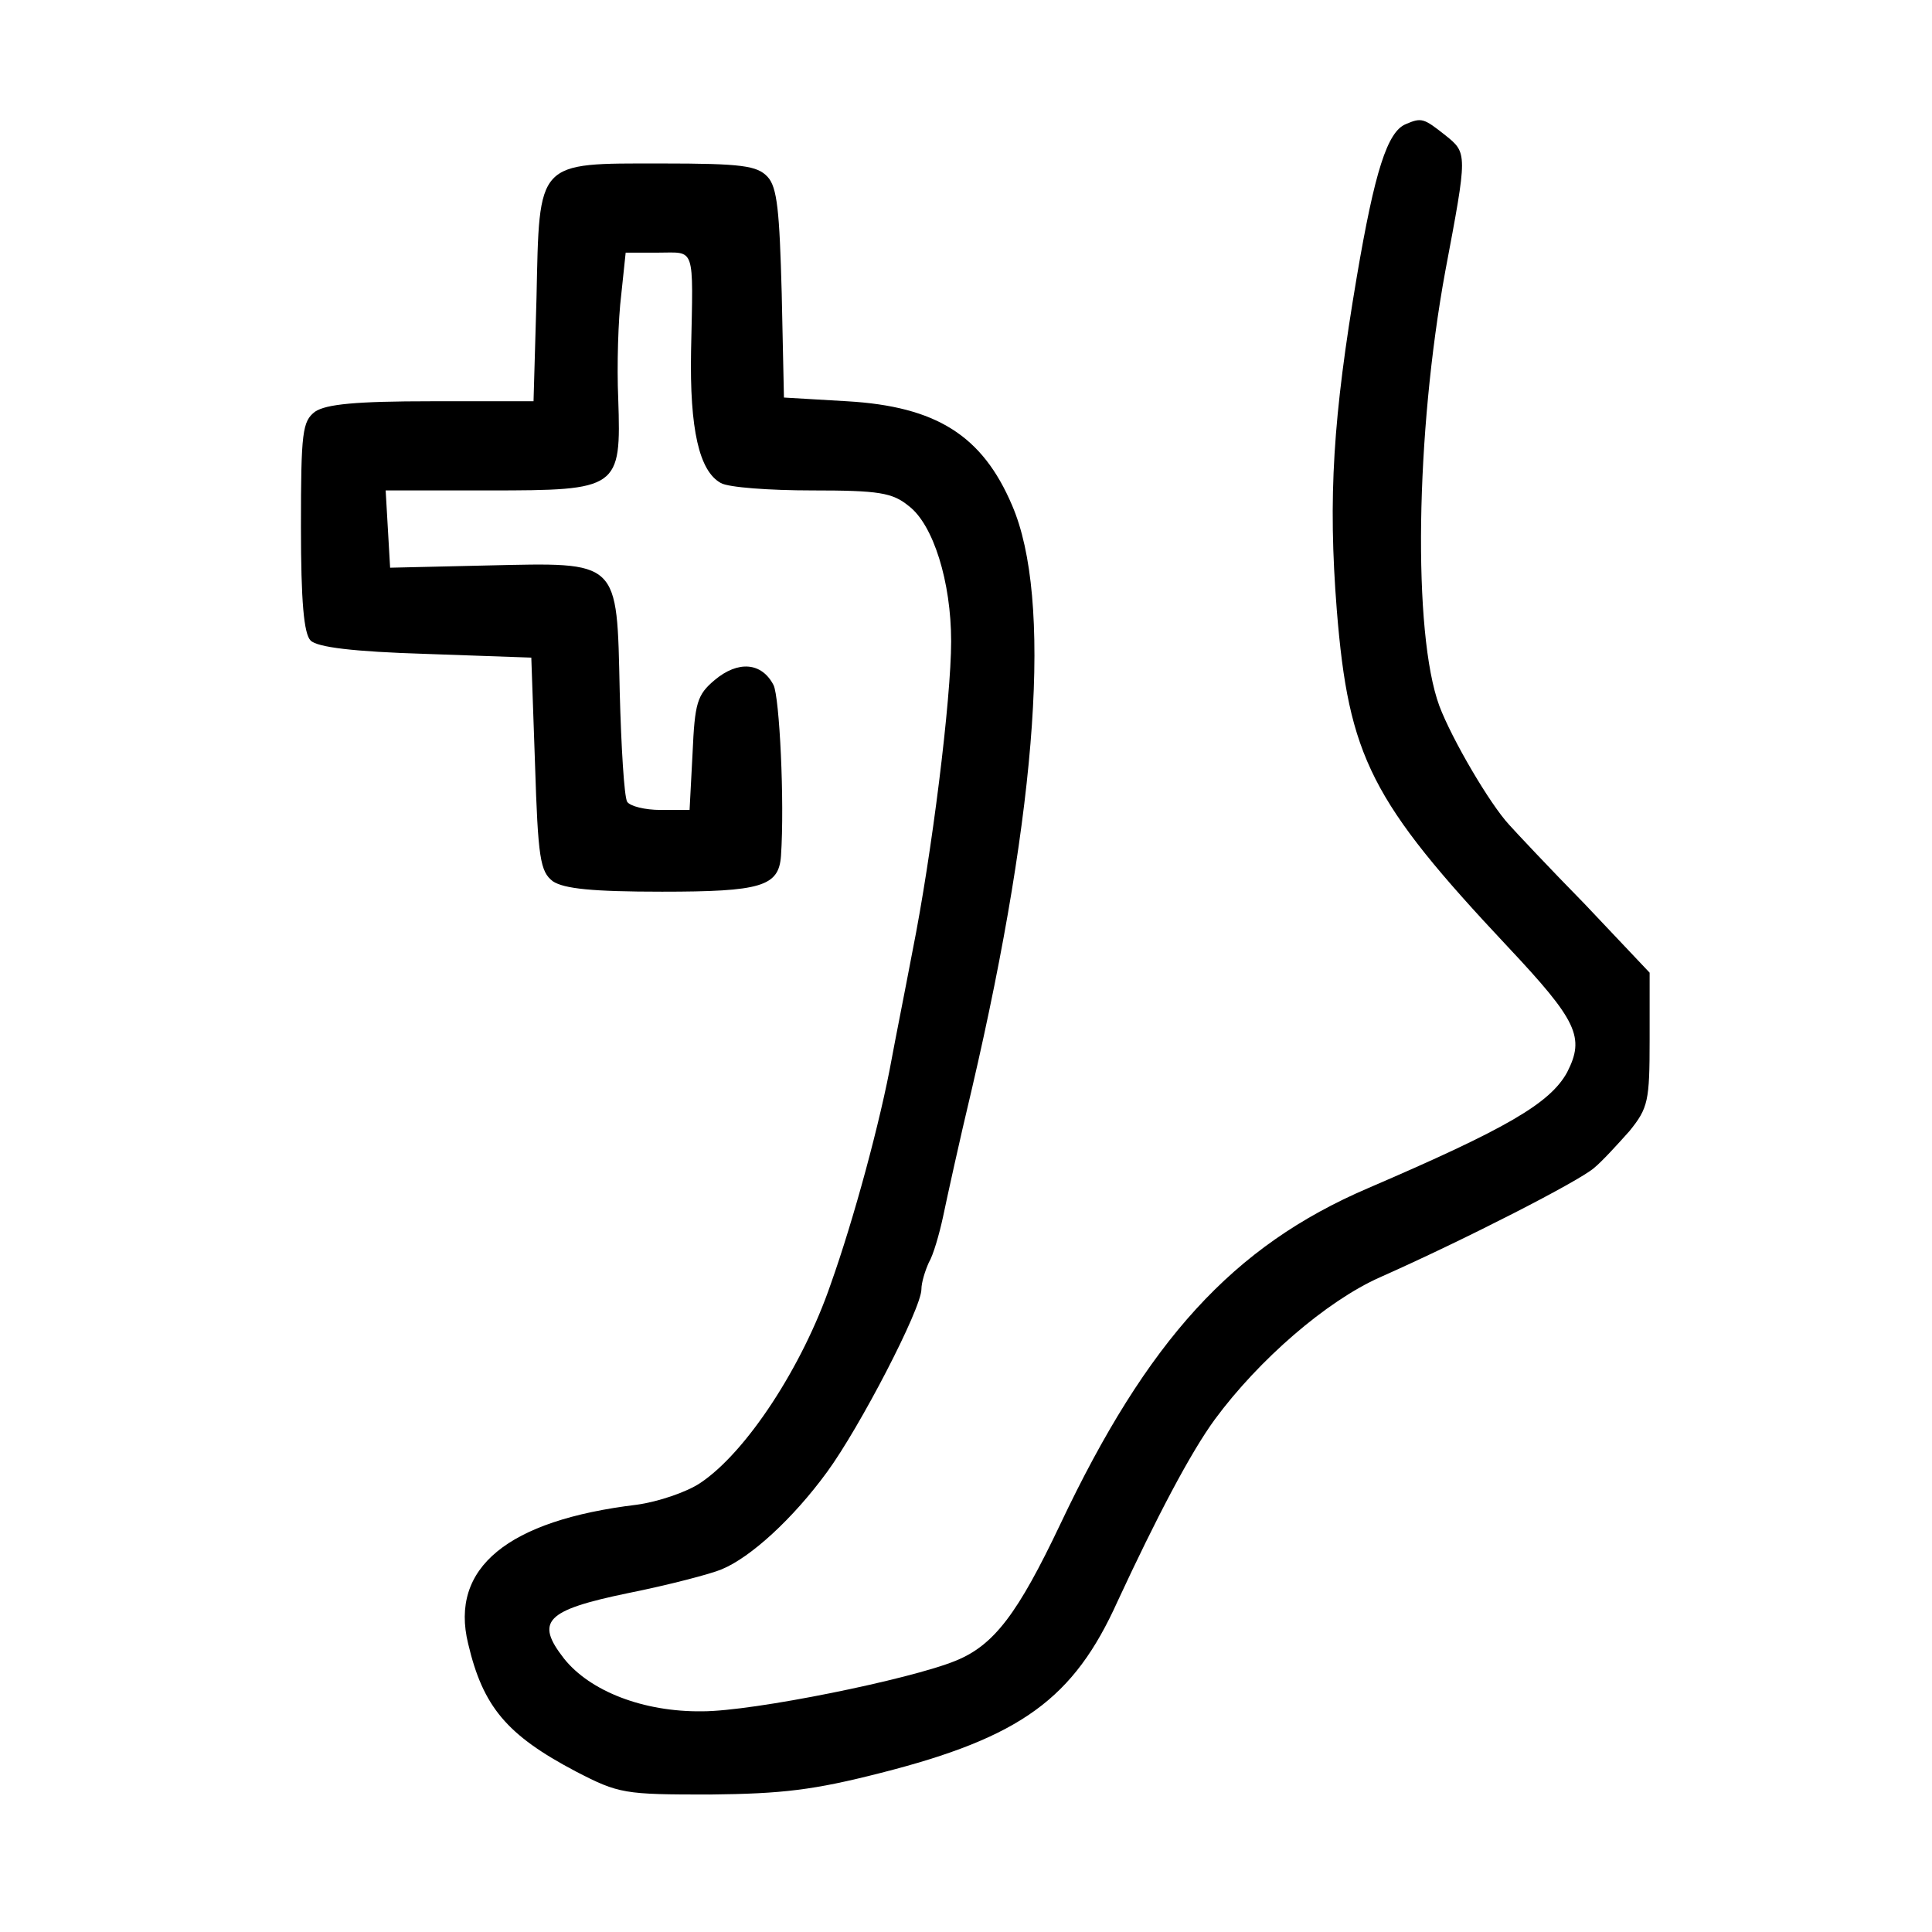 <?xml version="1.0" standalone="no"?>
<!DOCTYPE svg PUBLIC "-//W3C//DTD SVG 20010904//EN"
 "http://www.w3.org/TR/2001/REC-SVG-20010904/DTD/svg10.dtd">
<svg version="1.0" xmlns="http://www.w3.org/2000/svg"
 width="260pt" height="260pt" viewBox="0 0 260 260"
 preserveAspectRatio="xMidYMid meet">
<g transform="translate(0,260) scale(0.1,-0.1)"
fill="#000000" stroke="none">
<path d="M1892 2433 c-25 -10 -42 -64 -66 -205 -32 -189 -39 -297 -27 -449 16
-198 46 -257 230 -453 94 -100 104 -122 80 -169 -23 -42 -82 -76 -268 -156
-182 -78 -297 -205 -414 -452 -57 -120 -89 -163 -141 -184 -61 -25 -272 -68
-341 -68 -79 -1 -151 27 -186 71 -39 50 -25 65 86 88 55 11 112 26 126 32 39
16 96 68 142 131 44 60 127 220 127 246 0 9 5 25 10 36 6 10 14 38 19 61 5 24
22 102 39 173 89 382 108 660 54 785 -40 94 -102 133 -222 140 l-85 5 -3 140
c-3 111 -6 143 -19 157 -14 15 -34 18 -143 18 -169 0 -164 5 -168 -181 l-4
-139 -137 0 c-103 0 -142 -4 -157 -14 -17 -13 -19 -27 -19 -155 0 -101 4 -144
13 -153 9 -9 57 -15 155 -18 l142 -5 5 -143 c4 -127 7 -145 24 -158 15 -10 53
-14 147 -14 133 0 157 7 160 48 5 73 -2 214 -10 230 -16 31 -48 33 -79 7 -24
-20 -27 -31 -30 -99 l-4 -76 -39 0 c-21 0 -41 5 -45 11 -4 7 -8 73 -10 148 -4
179 1 174 -179 170 l-130 -3 -3 52 -3 52 139 0 c175 0 178 2 174 123 -2 45 0
108 4 140 l6 57 44 0 c50 0 47 11 44 -132 -2 -106 11 -162 40 -178 10 -6 66
-10 123 -10 90 0 108 -3 130 -21 33 -25 57 -102 57 -182 0 -78 -26 -287 -52
-417 -11 -58 -24 -123 -28 -145 -15 -83 -51 -216 -82 -303 -38 -111 -114 -227
-176 -268 -18 -12 -56 -25 -85 -29 -174 -21 -252 -85 -227 -187 20 -85 52
-123 145 -172 58 -30 65 -31 180 -31 98 1 140 6 230 29 189 48 260 100 319
231 52 112 98 200 131 245 59 80 150 159 222 191 117 52 267 129 288 147 11 9
32 32 48 50 25 31 27 40 27 123 l0 90 -87 92 c-49 50 -94 98 -102 107 -26 28
-77 115 -94 160 -36 98 -32 367 8 585 30 159 30 159 0 183 -29 23 -32 24 -53
15z"/>
</g>
</svg>

